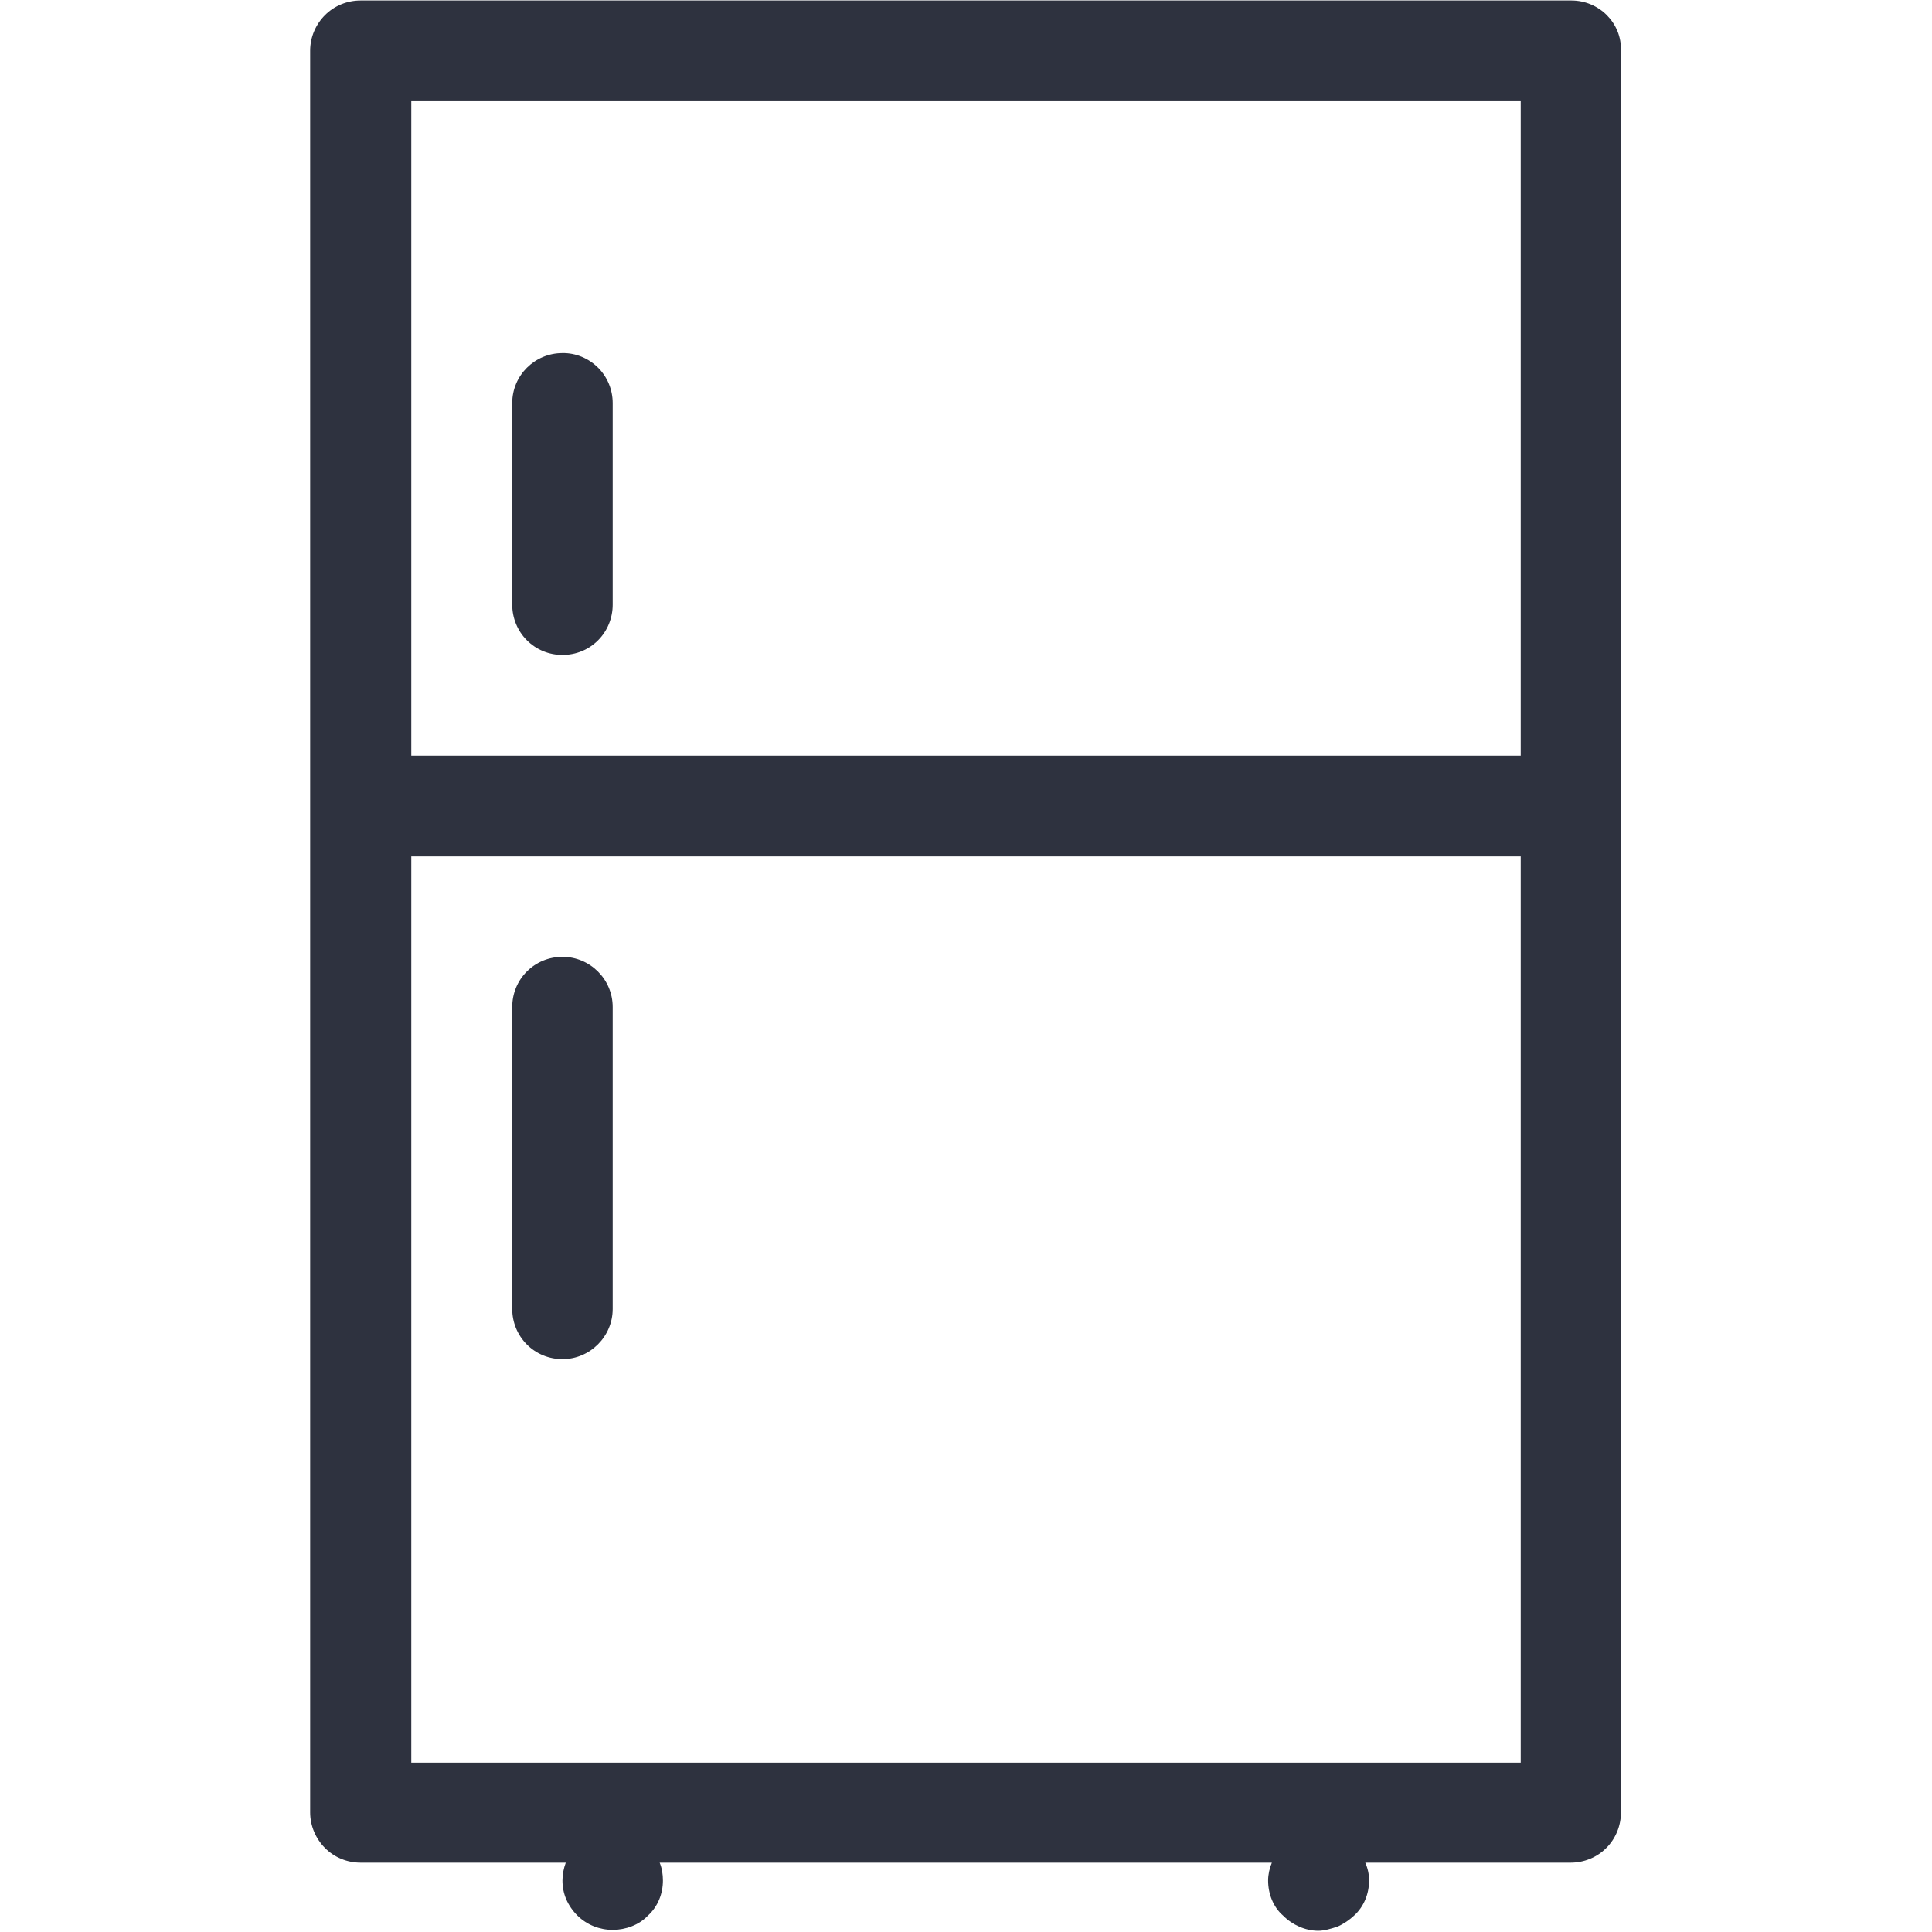 <?xml version="1.0" encoding="UTF-8"?>
<svg xmlns="http://www.w3.org/2000/svg" xmlns:xlink="http://www.w3.org/1999/xlink" width="32px" height="32px" viewBox="0 0 32 32" version="1.1">
<g id="surface1">
<path style=" stroke:none;fill-rule:nonzero;fill:rgb(18.039%,19.608%,24.706%);fill-opacity:1;" d="M 26.027 0.008 L 5.973 0.008 C 5.75 0.008 5.539 0.094 5.383 0.25 C 5.227 0.406 5.137 0.617 5.137 0.84 L 5.137 30.02 C 5.137 30.238 5.227 30.453 5.383 30.609 C 5.539 30.766 5.75 30.852 5.973 30.852 L 9.371 30.852 C 9.336 30.945 9.316 31.047 9.316 31.148 C 9.316 31.363 9.398 31.562 9.566 31.73 C 9.723 31.883 9.93 31.965 10.148 31.965 C 10.363 31.965 10.586 31.883 10.73 31.73 C 10.898 31.578 10.98 31.363 10.98 31.148 C 10.98 31.047 10.965 30.945 10.926 30.852 L 21.066 30.852 C 21.027 30.945 21.004 31.047 21.004 31.148 C 21.004 31.363 21.086 31.586 21.254 31.73 C 21.406 31.883 21.621 31.98 21.836 31.98 C 21.934 31.98 22.051 31.945 22.156 31.91 C 22.262 31.863 22.359 31.793 22.426 31.73 C 22.594 31.578 22.676 31.363 22.676 31.148 C 22.676 31.043 22.656 30.949 22.613 30.852 L 26.016 30.852 C 26.234 30.852 26.449 30.766 26.605 30.609 C 26.762 30.453 26.848 30.238 26.848 30.02 L 26.848 0.84 C 26.863 0.383 26.488 0.008 26.027 0.008 Z M 25.188 1.676 L 25.188 12.516 L 6.812 12.516 L 6.812 1.676 Z M 6.812 29.195 L 6.812 14.184 L 25.188 14.184 L 25.188 29.195 Z M 6.812 29.195 "/>
<path style=" stroke:none;fill-rule:nonzero;fill:rgb(18.039%,19.608%,24.706%);fill-opacity:1;" d="M 9.316 15.848 C 9.094 15.848 8.883 15.934 8.727 16.09 C 8.57 16.246 8.484 16.457 8.484 16.68 L 8.484 21.68 C 8.484 21.902 8.57 22.113 8.727 22.27 C 8.883 22.426 9.094 22.512 9.316 22.512 C 9.773 22.512 10.148 22.137 10.148 21.68 L 10.148 16.68 C 10.148 16.219 9.773 15.848 9.316 15.848 Z M 9.316 10.848 C 9.539 10.848 9.75 10.762 9.906 10.605 C 10.062 10.449 10.148 10.234 10.148 10.016 L 10.148 6.676 C 10.148 6.457 10.062 6.246 9.906 6.09 C 9.75 5.934 9.535 5.844 9.316 5.848 C 8.855 5.848 8.484 6.219 8.484 6.676 L 8.484 10.016 C 8.484 10.234 8.57 10.449 8.727 10.605 C 8.883 10.762 9.094 10.848 9.316 10.848 Z M 9.316 10.848 "/>
</g>
</svg>
